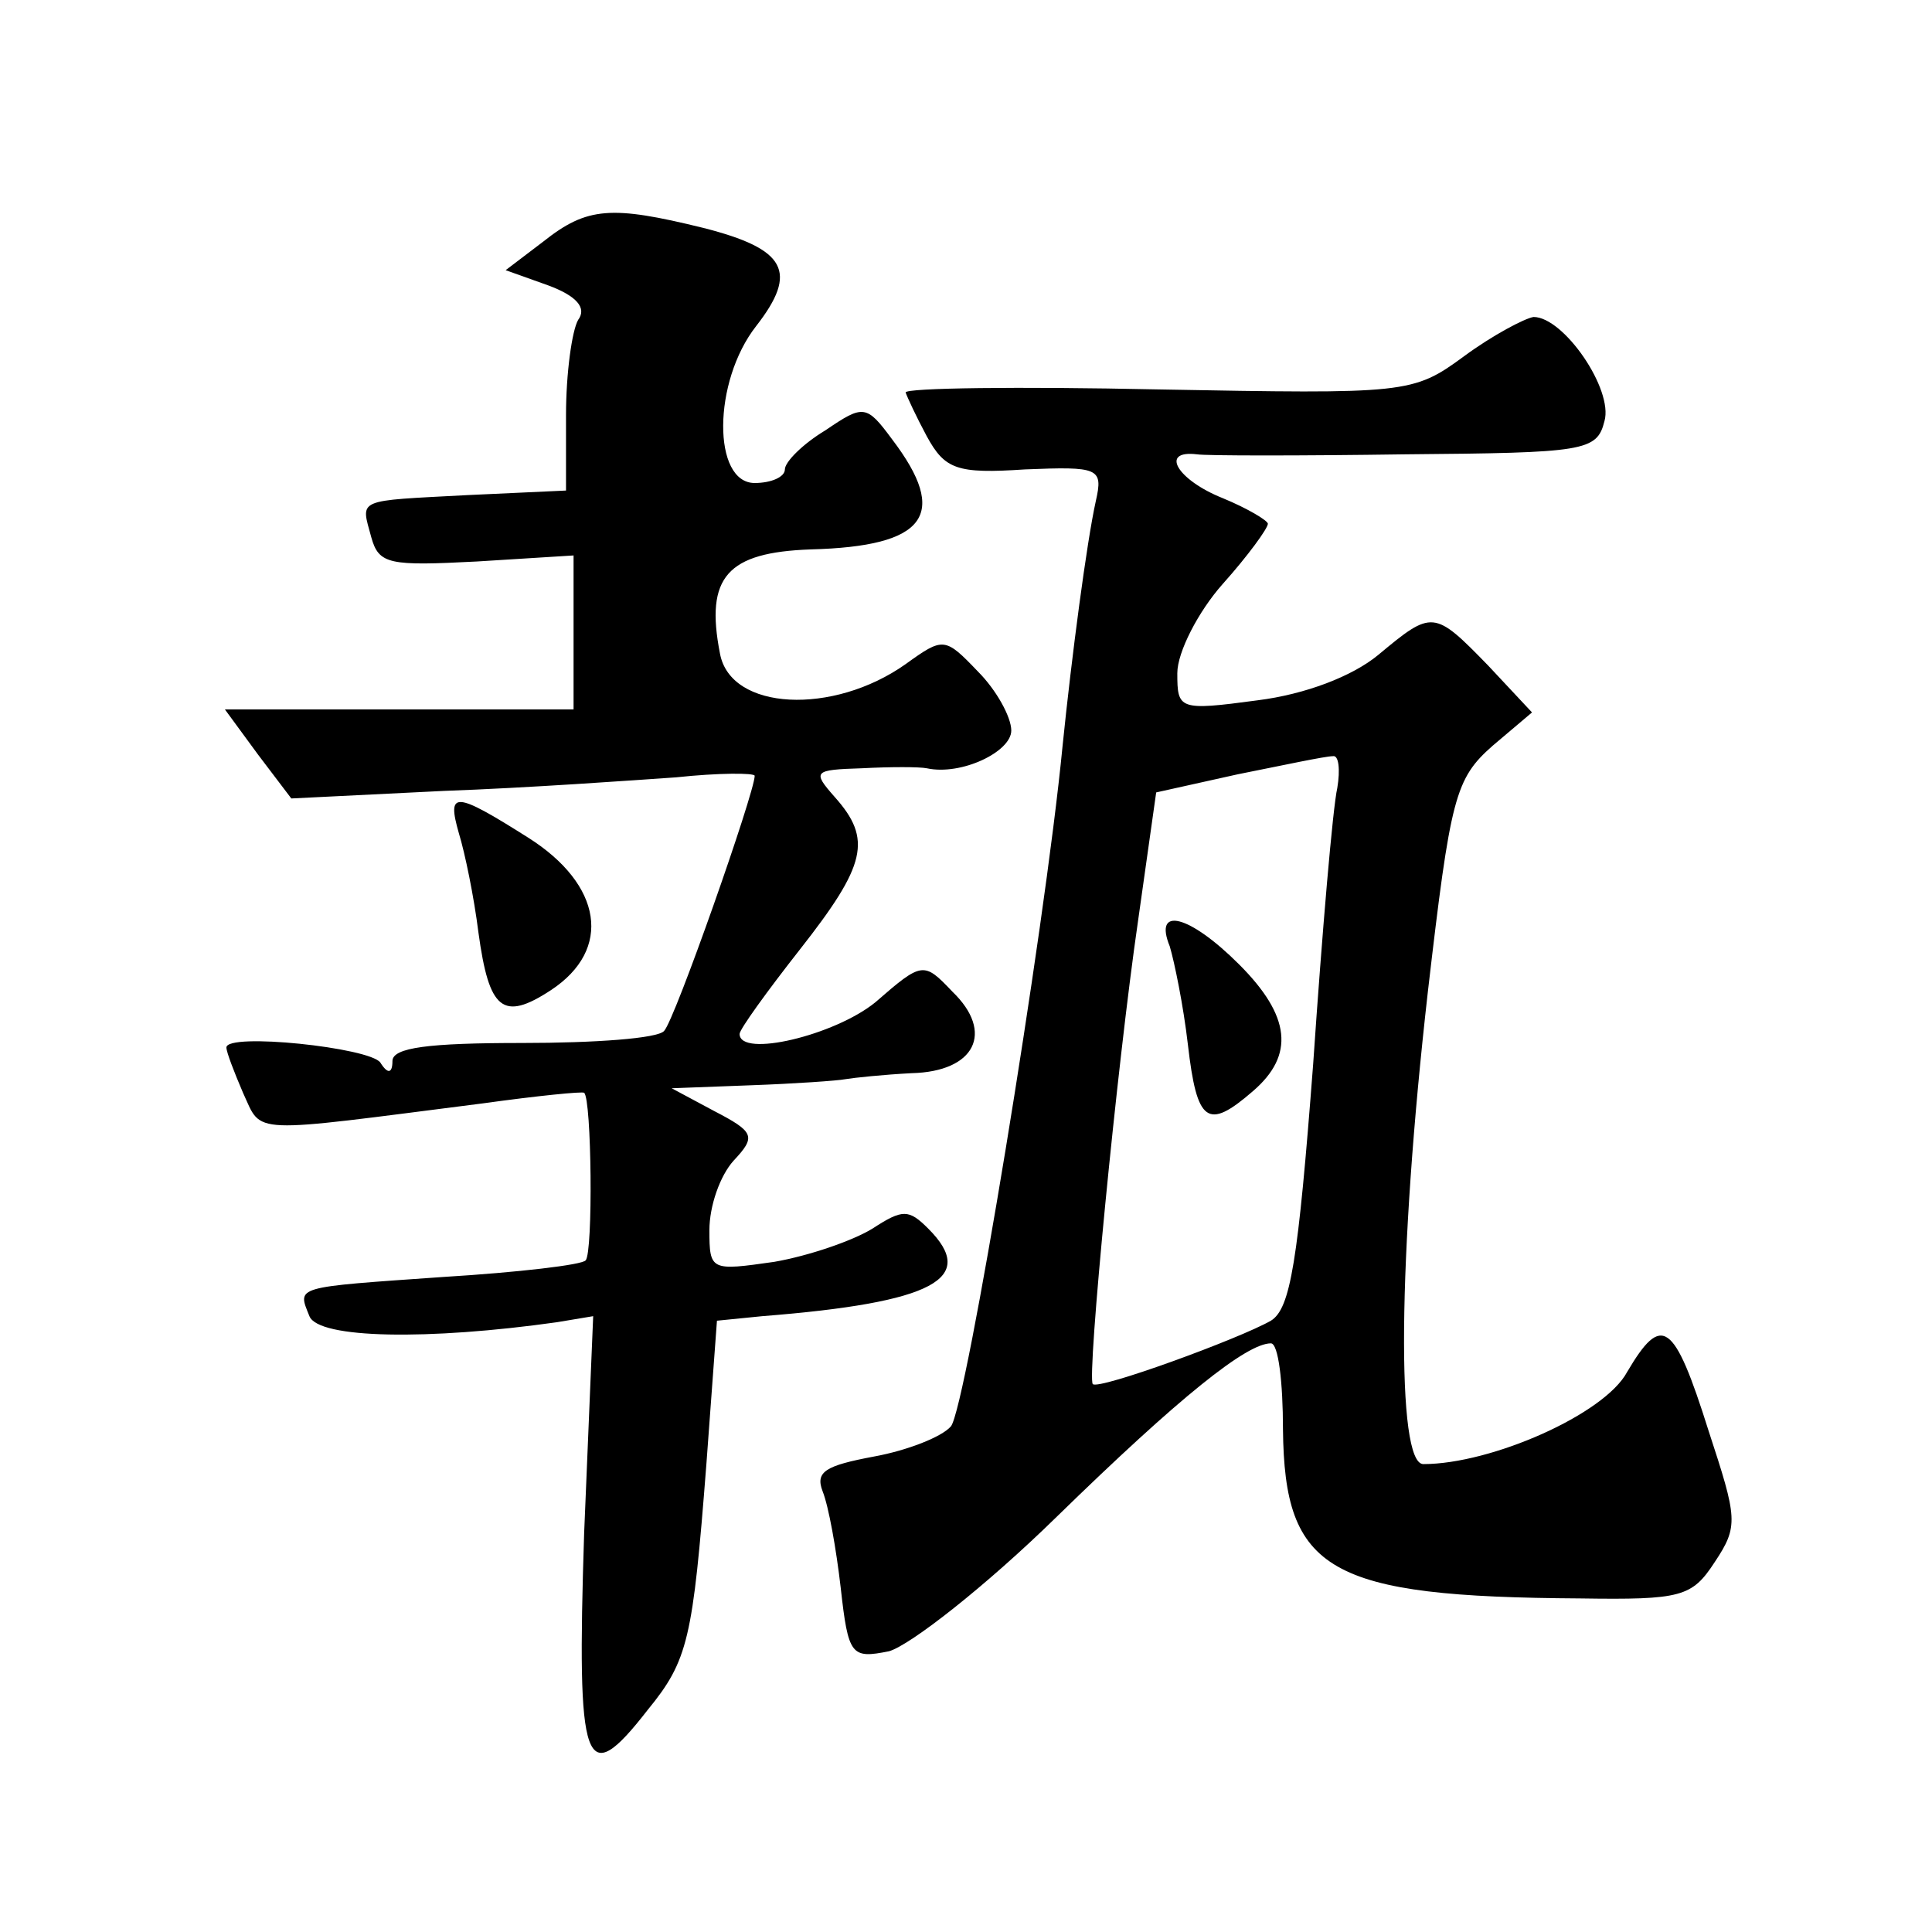 <?xml version="1.0" standalone="no"?>
<!DOCTYPE svg PUBLIC "-//W3C//DTD SVG 20010904//EN"
 "http://www.w3.org/TR/2001/REC-SVG-20010904/DTD/svg10.dtd">
<svg version="1.0" xmlns="http://www.w3.org/2000/svg"
 width="128pt" height="128pt" viewBox="0 0 128 128"
 preserveAspectRatio="xMidYMid meet">
<g transform="translate(0,128) scale(0.1,-0.1)"
fill="#0" stroke="none">
<path d="M360 1120 l-25 -19 28 -10 c19 -7 26 -15 20 -23 -4 -7 -8 -35 -8 -63 l0
-50 -65 -3 c-75 -4 -71 -2 -64 -28 5 -18 12 -19 70 -16 l64 4 0 -51 0 -51 -115
0 -116 0 22 -30 22 -29 101 5 c56 2 125 7 154 9 28 3 52 3 52 1 0 -11 -53 -162
-60 -169 -4 -5 -46 -8 -94 -8 -62 0 -86 -3 -86 -12 0 -8 -3 -9 -8 -1 -7 10 -102
20 -102 10 0 -3 5 -16 11 -30 13 -28 2 -27 159 -7 36 5 66 8 67 7 5 -4 6 -106 1
-111 -2 -3 -45 -8 -94 -11 -100 -7 -97 -6 -89 -26 6 -15 79 -16 164 -4 l24 4 -6
-144 c-5 -156 0 -171 42 -117 27 33 30 47 39 163 l7 95 30 3 c114 9 143 25 110
58 -13 13 -17 13 -37 0 -13 -8 -42 -18 -65 -22 -42 -6 -43 -6 -43 21 0 16 7 36
16 46 15 16 14 19 -13 33 l-28 15 53 2 c28 1 57 3 62 4 6 1 25 3 44 4 42 1 55 27
27 54 -19 20 -20 20 -51 -7 -27 -22 -90 -37 -90 -21 0 3 18 28 40 56 44 56 48 73
23 101 -15 17 -14 18 18 19 19 1 38 1 43 0 23 -5 56 11 56 25 0 9 -10 27 -22 39
-22 23 -23 23 -48 5 -48 -34 -116 -31 -123 7 -10 51 5 67 60 69 77 2 92 23 54 73
-17 23 -19 23 -44 6 -15 -9 -27 -21 -27 -26 0 -5 -9 -9 -20 -9 -28 0 -28 67 1 104
28 36 20 51 -35 65 -61 15 -77 14 -106 -9z M970 1044 c-34 -25 -38 -25 -203 -22
-92 2 -167 1 -167 -2 1 -3 7 -16 14 -29 12 -22 20 -25 65 -22 49 2 52 1 47 -21
-6 -27 -16 -103 -22 -162 -12 -124 -64 -439 -74 -451 -6 -7 -29 -16 -51 -20 -32
-6 -39 -10 -34 -23 4 -10 9 -38 12 -64 5 -45 7 -47 32 -42 14 4 64 43 111 89 82
80 126 115 142 115 5 0 8 -26 8 -57 1 -94 30 -111 197 -112 67 -1 74 1 89 24 16
24 15 29 -4 87 -23 73 -31 78 -54 39 -15 -28 -90 -61 -135 -61 -18 0 -17 137 3
313 15 129 18 141 43 163 l26 22 -29 31 c-36 37 -37 37 -73 7 -17 -14 -48 -26 -80
-30 -52 -7 -53 -6 -53 18 0 14 14 41 30 59 17 19 30 37 30 40 0 2 -13 10 -30 17
-30 12 -42 32 -17 29 6 -1 69 -1 138 0 119 1 127 2 132 22 6 21 -27 69 -47 69 -6
-1 -27 -12 -46 -26z m-84 -286 c-3 -13 -10 -95 -16 -183 -10 -131 -15 -162 -28
-170 -21 -12 -114 -46 -118 -42 -4 4 16 211 30 307 l12 85 54 12 c30 6 58 12 63
12 4 1 5 -9 3 -21z M775 653 c3 -10 9 -39 12 -65 6 -52 13 -57 43 -31 28 24 25
50 -9 84 -33 33 -57 39 -46 12z M304 728 c4 -13 10 -42 13 -66 7 -51 16 -59 48
-38 41 27 34 70 -15 101 -49 31 -54 31 -46 3z"/>
</g>
</svg>
